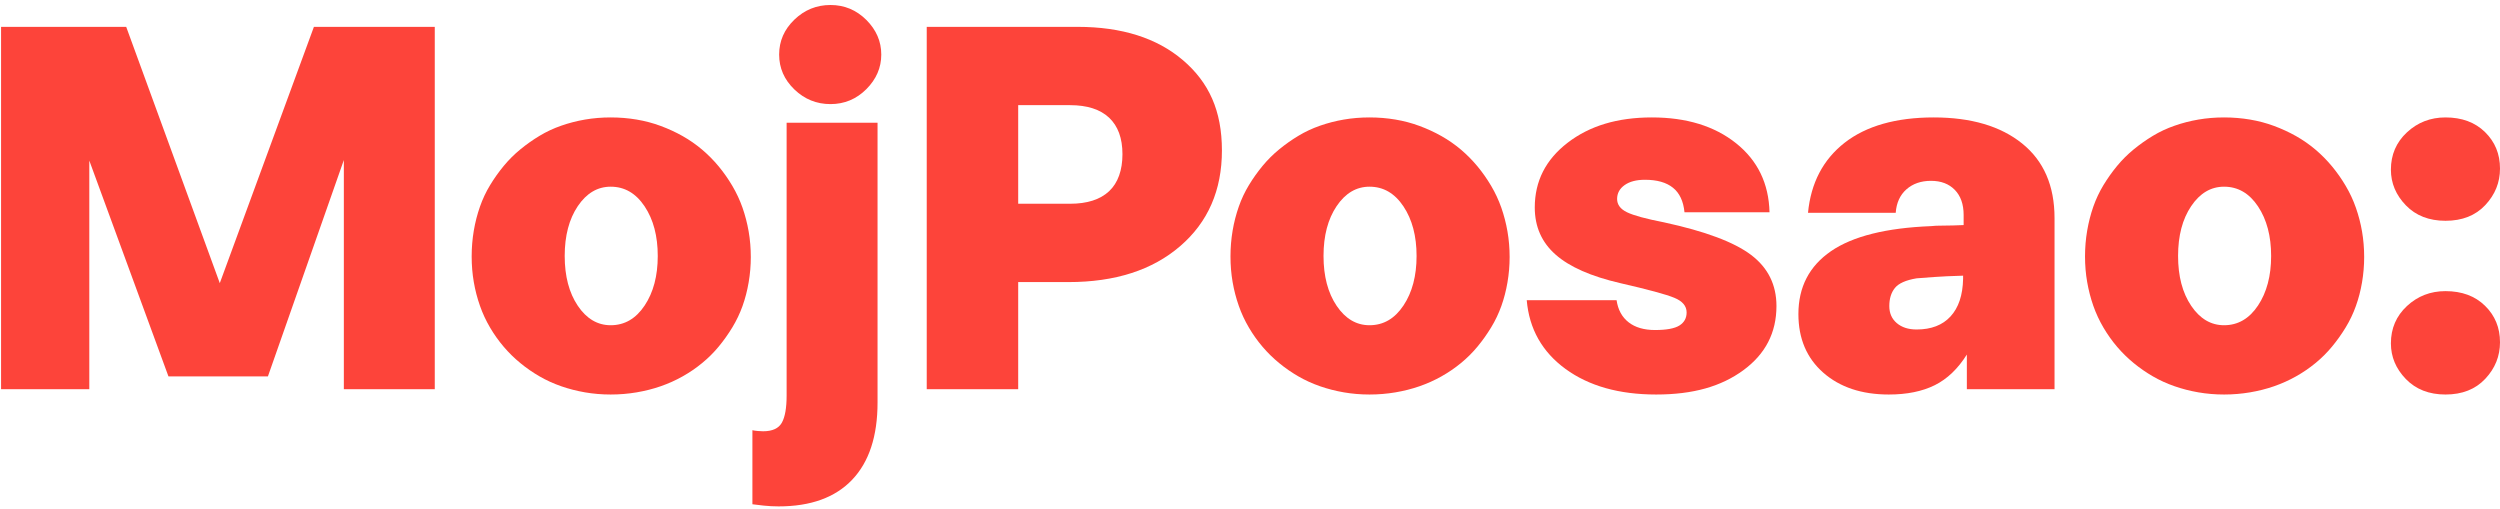 <svg width="108" height="22" viewBox="0 0 108 22" fill="none" xmlns="http://www.w3.org/2000/svg">
<g clip-path="url(#clip0_1879_454)">
<path d="M11.574 16.26L14.854 6.914V16.812H18.782V1.16H13.561L9.495 12.232L5.452 1.16H0.046V16.812H3.858V6.937L7.277 16.26H11.574Z" fill="#FD443A"/>
<path d="M26.382 17.043C26.767 17.043 27.141 17.011 27.503 16.95C27.864 16.889 28.211 16.801 28.542 16.686C28.874 16.571 29.189 16.429 29.489 16.26C29.79 16.091 30.07 15.9 30.332 15.684C30.595 15.469 30.833 15.232 31.049 14.971C31.265 14.71 31.461 14.433 31.638 14.142C31.814 13.851 31.961 13.544 32.077 13.221C32.192 12.899 32.281 12.557 32.342 12.197C32.404 11.837 32.435 11.472 32.435 11.104C32.435 10.735 32.404 10.352 32.342 9.999C32.281 9.645 32.192 9.305 32.077 8.974C31.961 8.644 31.814 8.33 31.638 8.031C31.461 7.731 31.265 7.452 31.049 7.19C30.833 6.929 30.595 6.688 30.332 6.465C30.07 6.243 29.79 6.048 29.489 5.878C29.189 5.709 28.874 5.564 28.542 5.441C28.211 5.318 27.864 5.226 27.503 5.165C27.141 5.104 26.767 5.073 26.382 5.073C25.997 5.073 25.628 5.104 25.273 5.165C24.919 5.226 24.577 5.314 24.245 5.43C23.914 5.545 23.602 5.691 23.31 5.867C23.017 6.043 22.74 6.239 22.478 6.454C22.216 6.669 21.978 6.906 21.762 7.167C21.546 7.429 21.349 7.705 21.173 7.996C20.996 8.287 20.849 8.598 20.734 8.928C20.618 9.259 20.529 9.604 20.468 9.964C20.407 10.325 20.376 10.697 20.376 11.081C20.376 11.464 20.407 11.832 20.468 12.185C20.529 12.539 20.618 12.88 20.734 13.21C20.849 13.54 20.996 13.854 21.173 14.154C21.349 14.453 21.546 14.729 21.762 14.982C21.978 15.236 22.216 15.469 22.478 15.684C22.74 15.9 23.017 16.091 23.31 16.26C23.602 16.429 23.914 16.571 24.245 16.686C24.577 16.801 24.919 16.889 25.273 16.95C25.628 17.011 25.997 17.043 26.382 17.043ZM26.382 14.05C25.813 14.05 25.339 13.77 24.961 13.21C24.584 12.649 24.395 11.932 24.395 11.058C24.395 10.183 24.584 9.466 24.961 8.905C25.339 8.345 25.813 8.065 26.382 8.065C26.983 8.065 27.471 8.349 27.849 8.917C28.227 9.484 28.415 10.198 28.415 11.058C28.415 11.917 28.227 12.631 27.849 13.198C27.471 13.766 26.983 14.05 26.382 14.05Z" fill="#FD443A"/>
<path d="M35.877 4.497C36.477 4.497 36.994 4.282 37.425 3.853C37.855 3.423 38.071 2.924 38.071 2.357C38.071 1.789 37.855 1.29 37.425 0.86C36.994 0.431 36.477 0.216 35.877 0.216C35.276 0.216 34.756 0.426 34.317 0.849C33.879 1.271 33.659 1.773 33.659 2.357C33.659 2.94 33.879 3.442 34.317 3.864C34.756 4.287 35.276 4.497 35.877 4.497ZM33.982 17.088C33.982 17.626 33.913 18.017 33.775 18.262C33.636 18.508 33.367 18.631 32.966 18.631C32.905 18.631 32.827 18.627 32.735 18.619C32.642 18.611 32.565 18.6 32.504 18.585V21.784C32.611 21.799 32.773 21.819 32.989 21.842C33.205 21.865 33.42 21.876 33.636 21.876C35.022 21.876 36.081 21.493 36.812 20.726C37.544 19.958 37.91 18.846 37.91 17.388V5.303H33.982V17.088Z" fill="#FD443A"/>
<path d="M40.035 1.16V16.812H43.986V12.186H46.157C48.175 12.186 49.784 11.668 50.985 10.632C52.187 9.596 52.787 8.218 52.787 6.5C52.787 4.782 52.225 3.557 51.101 2.598C49.977 1.64 48.459 1.16 46.55 1.16H40.035ZM43.986 8.802V4.543H46.226C46.966 4.543 47.528 4.724 47.913 5.084C48.297 5.445 48.49 5.971 48.49 6.661C48.49 7.352 48.297 7.901 47.913 8.261C47.528 8.621 46.966 8.802 46.226 8.802H43.986Z" fill="#FD443A"/>
<path d="M59.163 17.043C59.548 17.043 59.922 17.011 60.284 16.95C60.645 16.889 60.992 16.801 61.323 16.686C61.655 16.571 61.97 16.429 62.27 16.26C62.571 16.091 62.851 15.9 63.114 15.684C63.376 15.469 63.614 15.232 63.83 14.971C64.046 14.71 64.242 14.433 64.419 14.142C64.596 13.851 64.742 13.544 64.858 13.221C64.973 12.899 65.062 12.557 65.123 12.197C65.185 11.837 65.216 11.472 65.216 11.104C65.216 10.735 65.185 10.352 65.123 9.999C65.062 9.645 64.973 9.305 64.858 8.974C64.742 8.644 64.596 8.33 64.419 8.031C64.242 7.731 64.046 7.452 63.83 7.19C63.614 6.929 63.376 6.688 63.114 6.465C62.851 6.243 62.571 6.048 62.27 5.878C61.97 5.709 61.655 5.564 61.323 5.441C60.992 5.318 60.645 5.226 60.284 5.165C59.922 5.104 59.548 5.073 59.163 5.073C58.779 5.073 58.409 5.104 58.054 5.165C57.7 5.226 57.358 5.314 57.026 5.43C56.695 5.545 56.383 5.691 56.091 5.867C55.798 6.043 55.521 6.239 55.259 6.454C54.997 6.669 54.759 6.906 54.543 7.167C54.327 7.429 54.13 7.705 53.954 7.996C53.777 8.287 53.63 8.598 53.515 8.928C53.399 9.259 53.31 9.604 53.249 9.964C53.188 10.325 53.157 10.697 53.157 11.081C53.157 11.464 53.188 11.832 53.249 12.185C53.31 12.539 53.399 12.88 53.515 13.21C53.63 13.54 53.777 13.854 53.954 14.154C54.13 14.453 54.327 14.729 54.543 14.982C54.759 15.236 54.997 15.469 55.259 15.684C55.521 15.9 55.798 16.091 56.091 16.26C56.383 16.429 56.695 16.571 57.026 16.686C57.358 16.801 57.7 16.889 58.054 16.95C58.409 17.011 58.779 17.043 59.163 17.043ZM59.163 14.05C58.594 14.05 58.12 13.77 57.742 13.21C57.365 12.649 57.176 11.932 57.176 11.058C57.176 10.183 57.365 9.466 57.742 8.905C58.12 8.345 58.594 8.065 59.163 8.065C59.764 8.065 60.252 8.349 60.63 8.917C61.008 9.484 61.196 10.198 61.196 11.058C61.196 11.917 61.008 12.631 60.63 13.198C60.252 13.766 59.764 14.05 59.163 14.05Z" fill="#FD443A"/>
<path d="M71.499 14.257C71.022 14.257 70.641 14.146 70.356 13.923C70.071 13.701 69.897 13.383 69.836 12.968H65.955C66.062 14.211 66.622 15.201 67.63 15.938C68.638 16.674 69.944 17.043 71.546 17.043C73.148 17.043 74.356 16.694 75.311 15.995C76.266 15.296 76.743 14.372 76.743 13.221C76.743 12.301 76.377 11.564 75.646 11.012C74.915 10.459 73.663 9.991 71.892 9.607C71.107 9.454 70.572 9.308 70.287 9.17C70.001 9.032 69.859 8.84 69.859 8.595C69.859 8.349 69.967 8.149 70.183 7.996C70.399 7.843 70.691 7.766 71.061 7.766C71.584 7.766 71.988 7.881 72.273 8.111C72.559 8.341 72.724 8.695 72.77 9.17H76.443C76.412 7.927 75.931 6.934 74.999 6.189C74.067 5.445 72.854 5.073 71.361 5.073C69.867 5.073 68.669 5.438 67.722 6.166C66.775 6.895 66.302 7.827 66.302 8.963C66.302 9.792 66.602 10.471 67.203 11C67.803 11.53 68.735 11.94 69.998 12.232C71.199 12.508 71.977 12.718 72.331 12.865C72.686 13.011 72.862 13.221 72.862 13.498C72.862 13.743 72.758 13.931 72.551 14.062C72.343 14.192 71.993 14.257 71.499 14.257Z" fill="#FD443A"/>
<path d="M77.691 13.567C77.691 14.626 78.049 15.469 78.765 16.099C79.481 16.728 80.425 17.043 81.595 17.043C82.38 17.043 83.042 16.908 83.582 16.64C84.121 16.372 84.583 15.93 84.968 15.316V16.812H88.756V9.423C88.756 8.027 88.291 6.952 87.359 6.201C86.427 5.449 85.153 5.073 83.535 5.073C81.918 5.073 80.621 5.438 79.689 6.166C78.757 6.895 78.23 7.904 78.106 9.193H81.895C81.926 8.764 82.08 8.425 82.357 8.18C82.634 7.935 82.989 7.812 83.42 7.812C83.851 7.812 84.194 7.942 84.448 8.203C84.702 8.465 84.829 8.825 84.829 9.285V9.723C84.506 9.737 84.217 9.746 83.963 9.746C83.709 9.746 83.527 9.754 83.42 9.769C81.479 9.846 80.039 10.206 79.1 10.85C78.161 11.495 77.691 12.401 77.691 13.567ZM81.618 13.221C81.618 12.899 81.699 12.638 81.861 12.439C82.022 12.24 82.334 12.101 82.796 12.024C82.981 12.009 83.232 11.99 83.547 11.967C83.862 11.944 84.283 11.924 84.806 11.909V12.047C84.791 12.753 84.61 13.294 84.263 13.67C83.917 14.047 83.428 14.234 82.796 14.234C82.442 14.234 82.157 14.142 81.941 13.958C81.725 13.774 81.618 13.529 81.618 13.221Z" fill="#FD443A"/>
<path d="M96.08 17.043C96.464 17.043 96.838 17.011 97.2 16.95C97.562 16.889 97.908 16.801 98.24 16.686C98.571 16.571 98.886 16.429 99.187 16.26C99.487 16.091 99.768 15.9 100.03 15.684C100.292 15.469 100.53 15.232 100.746 14.971C100.962 14.71 101.159 14.433 101.335 14.142C101.512 13.851 101.659 13.544 101.774 13.221C101.89 12.899 101.979 12.557 102.04 12.197C102.101 11.837 102.132 11.472 102.132 11.104C102.132 10.735 102.101 10.352 102.04 9.999C101.979 9.645 101.89 9.305 101.774 8.974C101.659 8.644 101.512 8.33 101.335 8.031C101.159 7.731 100.962 7.452 100.746 7.19C100.53 6.929 100.292 6.688 100.03 6.465C99.768 6.243 99.487 6.048 99.187 5.878C98.886 5.709 98.571 5.564 98.24 5.441C97.908 5.318 97.562 5.226 97.2 5.165C96.838 5.104 96.464 5.073 96.08 5.073C95.695 5.073 95.325 5.104 94.971 5.165C94.616 5.226 94.274 5.314 93.943 5.43C93.611 5.545 93.299 5.691 93.007 5.867C92.715 6.043 92.438 6.239 92.175 6.454C91.913 6.669 91.675 6.906 91.459 7.167C91.243 7.429 91.047 7.705 90.87 7.996C90.694 8.287 90.547 8.598 90.431 8.928C90.316 9.259 90.227 9.604 90.166 9.964C90.104 10.325 90.073 10.697 90.073 11.081C90.073 11.464 90.104 11.832 90.166 12.185C90.227 12.539 90.316 12.88 90.431 13.21C90.547 13.54 90.694 13.854 90.87 14.154C91.047 14.453 91.243 14.729 91.459 14.982C91.675 15.236 91.913 15.469 92.175 15.684C92.438 15.9 92.715 16.091 93.007 16.26C93.299 16.429 93.611 16.571 93.943 16.686C94.274 16.801 94.616 16.889 94.971 16.95C95.325 17.011 95.695 17.043 96.08 17.043ZM96.08 14.05C95.51 14.05 95.037 13.77 94.659 13.21C94.281 12.649 94.093 11.932 94.093 11.058C94.093 10.183 94.281 9.466 94.659 8.905C95.037 8.345 95.51 8.065 96.08 8.065C96.68 8.065 97.169 8.349 97.547 8.917C97.924 9.484 98.113 10.198 98.113 11.058C98.113 11.917 97.924 12.631 97.547 13.198C97.169 13.766 96.68 14.05 96.08 14.05Z" fill="#FD443A"/>
<path d="M105.644 9.538C106.368 9.538 106.941 9.312 107.365 8.859C107.789 8.407 108 7.881 108 7.283C108 6.653 107.784 6.128 107.353 5.706C106.922 5.283 106.352 5.073 105.644 5.073C104.997 5.073 104.442 5.288 103.98 5.717C103.518 6.147 103.287 6.684 103.287 7.329C103.287 7.912 103.503 8.425 103.934 8.871C104.365 9.316 104.936 9.538 105.644 9.538ZM105.644 17.043C106.368 17.043 106.941 16.816 107.365 16.363C107.789 15.911 108 15.385 108 14.787C108 14.157 107.784 13.632 107.353 13.21C106.922 12.787 106.352 12.577 105.644 12.577C104.997 12.577 104.442 12.792 103.98 13.221C103.518 13.651 103.287 14.188 103.287 14.833C103.287 15.416 103.503 15.93 103.934 16.375C104.365 16.82 104.936 17.043 105.644 17.043Z" fill="#FD443A"/>
</g>
<defs>
<clipPath id="clip0_1879_454">
<rect width="108" height="21.753" fill="white" transform="translate(0 0.124)"/>
</clipPath>
</defs>
</svg>
